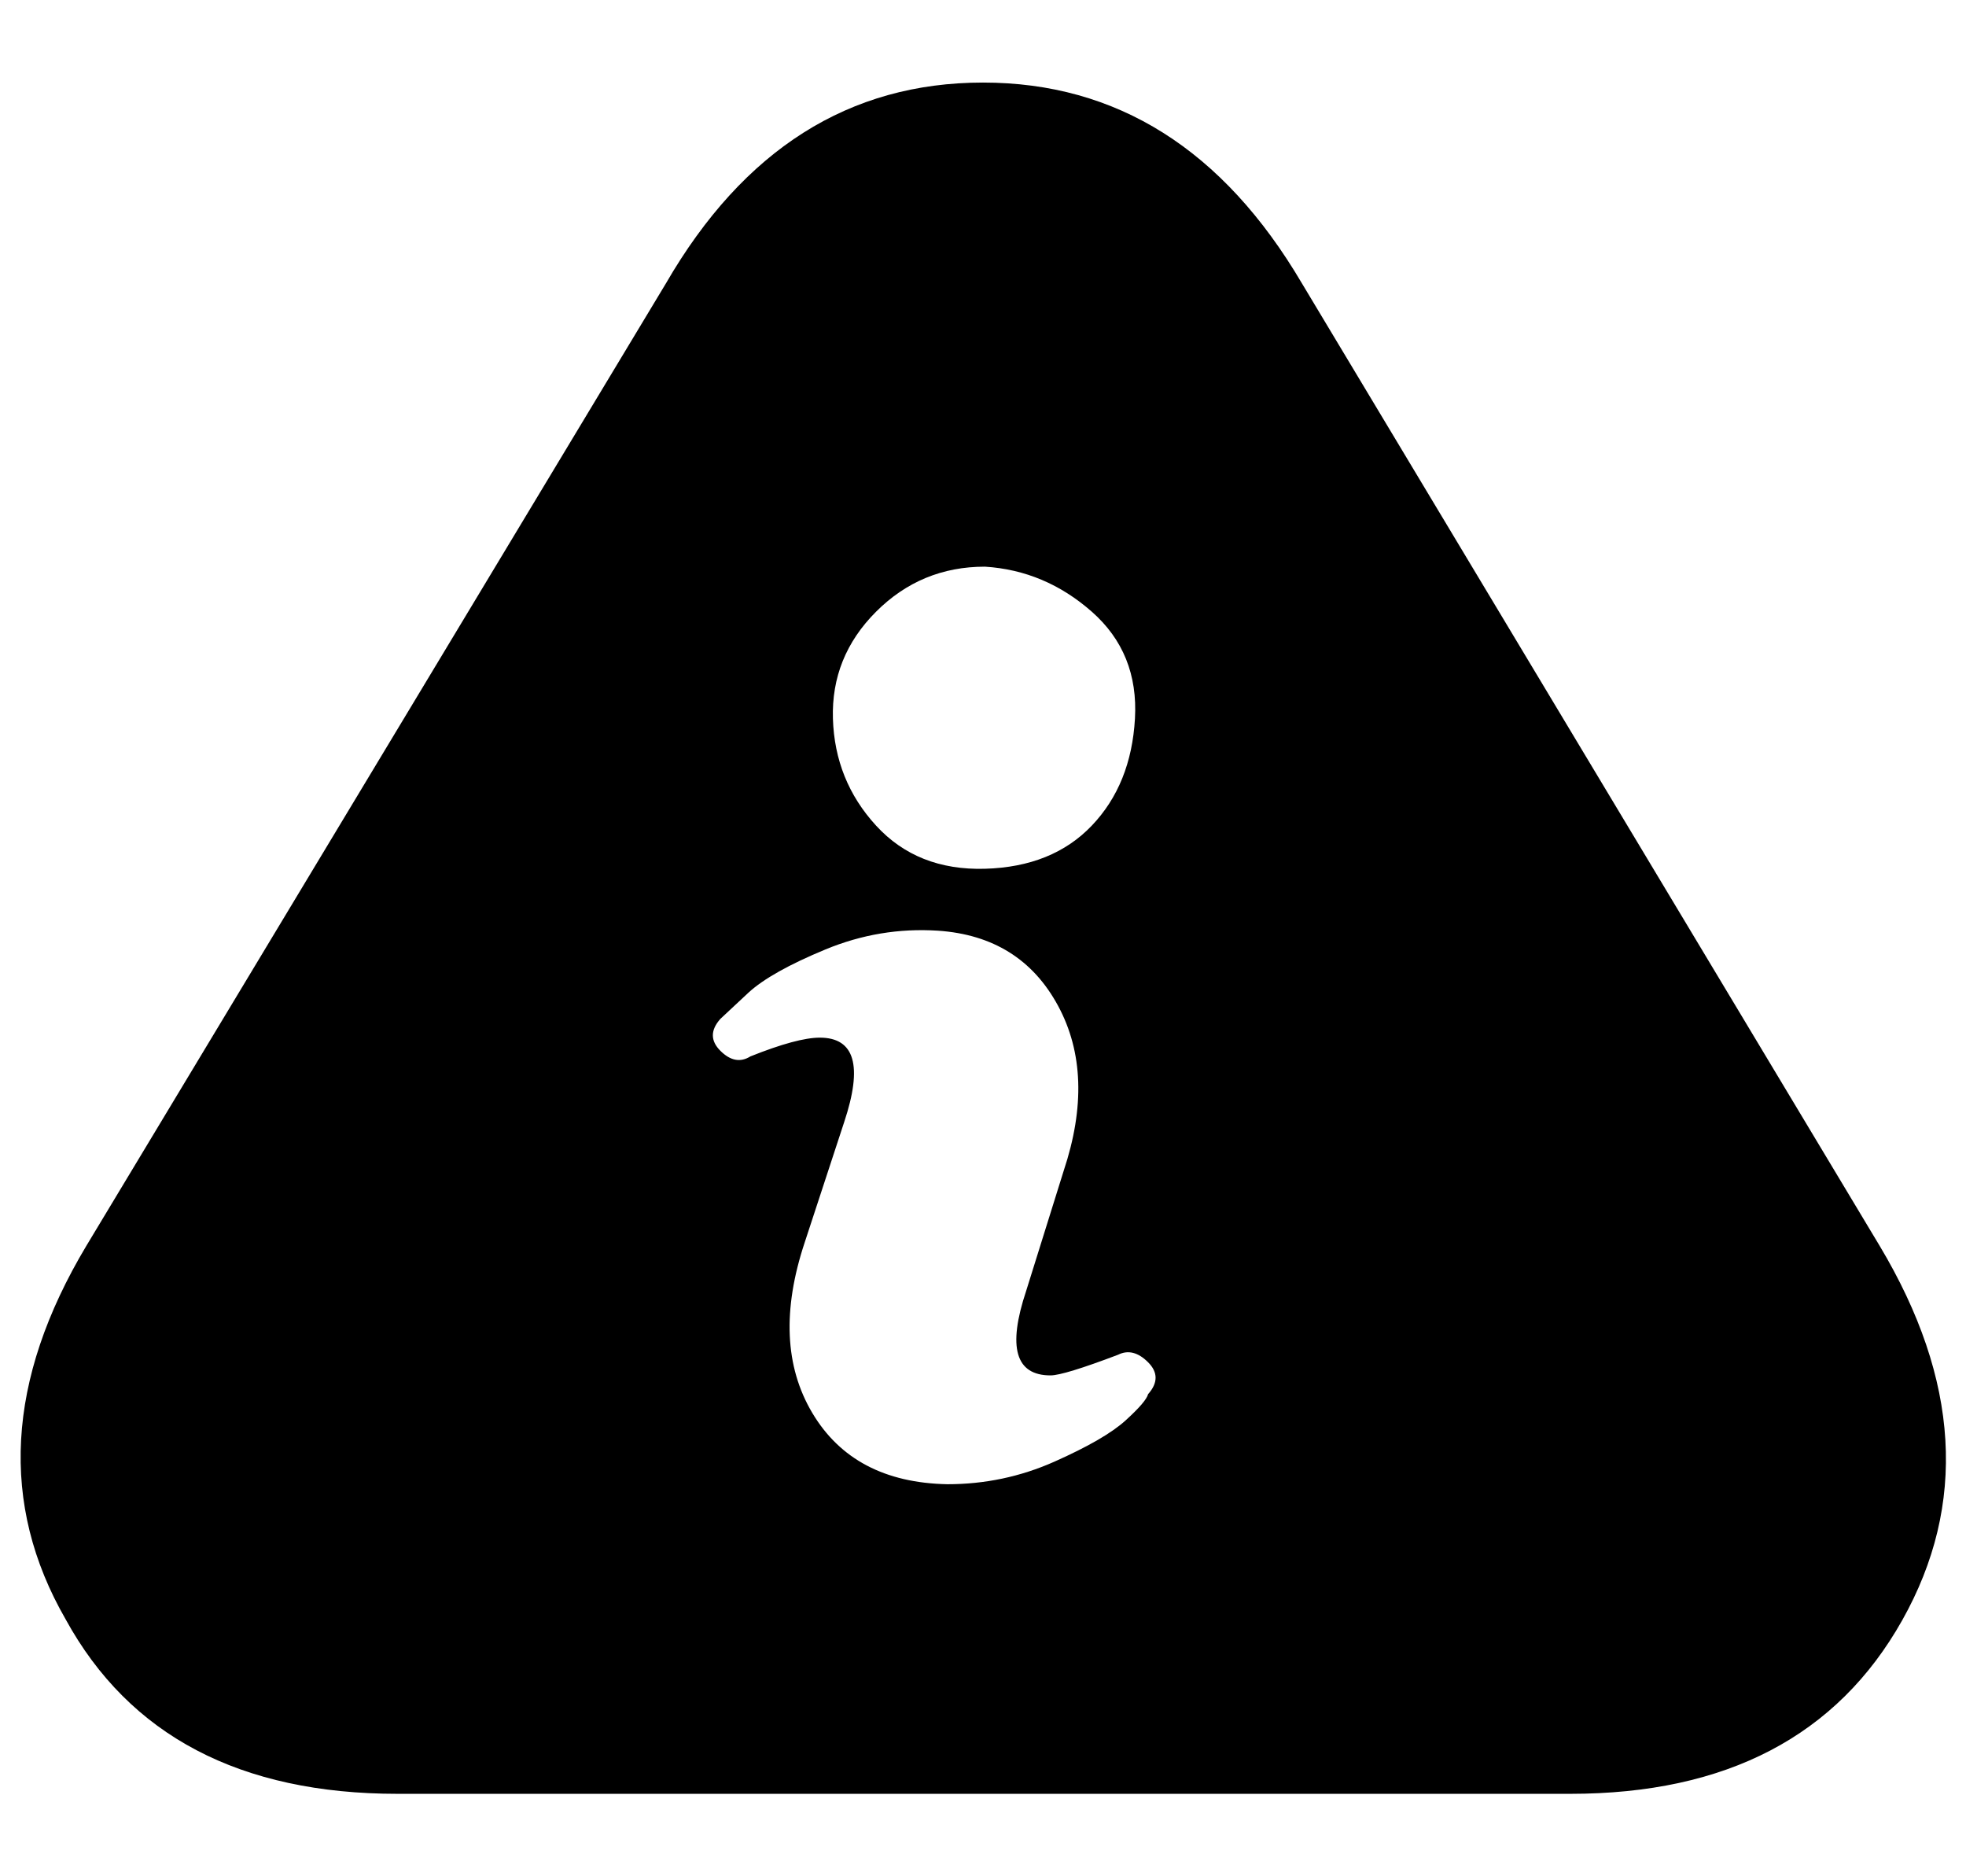 <?xml version="1.0" standalone="no"?>
<!DOCTYPE svg PUBLIC "-//W3C//DTD SVG 1.1//EN" "http://www.w3.org/Graphics/SVG/1.1/DTD/svg11.dtd" >
<svg xmlns="http://www.w3.org/2000/svg" xmlns:xlink="http://www.w3.org/1999/xlink" version="1.1" viewBox="-11 0 1048 1000">
   <path fill="currentColor"
d="M991 664q64 107 12 199.5t-177 92.5h-625q-126 0 -177 -93q-53 -92 11 -199l309 -513q62 -107 169 -107t170 107zM514 302q-34 0 -58 24t-23 57t23 57t58 23t57 -23t23 -57t-23 -57t-57 -24zM601 743q8 -9 0 -17t-16 -4q-29 11 -36 11q-28 0 -13 -45l20 -64
q17 -51 -3 -88t-64 -40q-31 -2 -60 10t-41 23l-15 14q-8 9 0 17t16 3q25 -10 37 -10q28 0 13 45l-21 64q-18 54 4 91t72 38q30 0 57 -12t38 -22t12 -14z" />
</svg>

